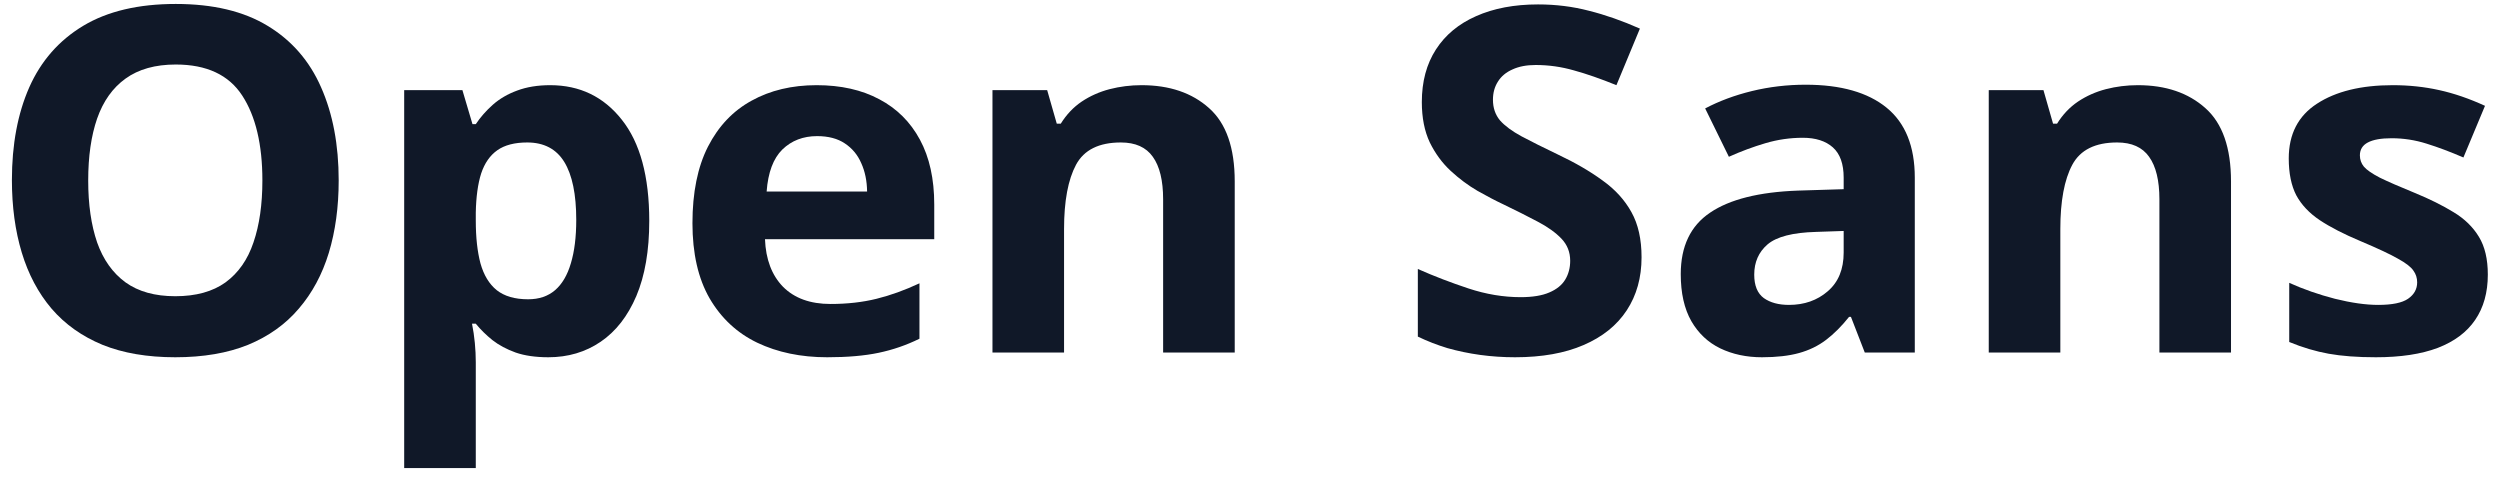 <svg xmlns="http://www.w3.org/2000/svg" width="156" height="30" viewBox="0 0 156 30" fill="none"><path d="M21.134 11.263C21.134 12.913 20.929 14.417 20.519 15.774C20.108 17.122 19.483 18.284 18.644 19.261C17.814 20.237 16.759 20.989 15.479 21.517C14.2 22.034 12.687 22.293 10.938 22.293C9.19 22.293 7.677 22.034 6.397 21.517C5.118 20.989 4.059 20.237 3.219 19.261C2.389 18.284 1.769 17.117 1.358 15.76C0.948 14.402 0.743 12.894 0.743 11.233C0.743 9.017 1.104 7.088 1.827 5.447C2.56 3.797 3.683 2.518 5.196 1.609C6.71 0.701 8.634 0.247 10.968 0.247C13.292 0.247 15.201 0.701 16.695 1.609C18.199 2.518 19.312 3.797 20.035 5.447C20.768 7.098 21.134 9.036 21.134 11.263ZM5.504 11.263C5.504 12.757 5.689 14.046 6.061 15.13C6.441 16.204 7.032 17.034 7.833 17.62C8.634 18.196 9.669 18.484 10.938 18.484C12.227 18.484 13.273 18.196 14.073 17.62C14.874 17.034 15.455 16.204 15.816 15.13C16.188 14.046 16.373 12.757 16.373 11.263C16.373 9.017 15.953 7.249 15.113 5.96C14.273 4.671 12.892 4.026 10.968 4.026C9.688 4.026 8.644 4.319 7.833 4.905C7.032 5.481 6.441 6.312 6.061 7.396C5.689 8.47 5.504 9.759 5.504 11.263Z" fill="#101828"></path><path d="M34.332 5.315C36.178 5.315 37.667 6.033 38.8 7.469C39.942 8.904 40.514 11.009 40.514 13.782C40.514 15.638 40.245 17.2 39.708 18.47C39.171 19.73 38.429 20.682 37.481 21.326C36.534 21.971 35.445 22.293 34.215 22.293C33.424 22.293 32.745 22.195 32.179 22C31.612 21.795 31.129 21.536 30.729 21.224C30.328 20.901 29.981 20.56 29.689 20.198H29.454C29.532 20.589 29.591 20.989 29.63 21.399C29.669 21.81 29.689 22.21 29.689 22.601V29.207H25.221V5.623H28.854L29.483 7.747H29.689C29.981 7.308 30.338 6.902 30.758 6.531C31.178 6.16 31.681 5.867 32.267 5.652C32.862 5.428 33.551 5.315 34.332 5.315ZM32.897 8.89C32.115 8.89 31.495 9.051 31.036 9.373C30.577 9.695 30.24 10.179 30.025 10.823C29.82 11.468 29.708 12.283 29.689 13.27V13.753C29.689 14.808 29.786 15.701 29.981 16.434C30.186 17.166 30.523 17.723 30.992 18.104C31.471 18.484 32.125 18.675 32.955 18.675C33.639 18.675 34.2 18.484 34.64 18.104C35.079 17.723 35.406 17.166 35.621 16.434C35.846 15.691 35.958 14.788 35.958 13.724C35.958 12.122 35.709 10.916 35.211 10.105C34.713 9.295 33.941 8.89 32.897 8.89Z" fill="#101828"></path><path d="M50.958 5.315C52.472 5.315 53.775 5.608 54.869 6.194C55.963 6.771 56.808 7.61 57.403 8.714C57.999 9.817 58.297 11.165 58.297 12.757V14.925H47.735C47.784 16.185 48.16 17.176 48.863 17.898C49.576 18.611 50.562 18.968 51.822 18.968C52.867 18.968 53.824 18.86 54.693 18.645C55.562 18.431 56.456 18.108 57.374 17.679V21.136C56.563 21.536 55.714 21.829 54.825 22.015C53.946 22.2 52.877 22.293 51.617 22.293C49.977 22.293 48.522 21.99 47.252 21.385C45.992 20.779 45.001 19.856 44.278 18.616C43.565 17.376 43.209 15.813 43.209 13.929C43.209 12.015 43.531 10.423 44.176 9.153C44.83 7.874 45.738 6.917 46.9 6.282C48.062 5.638 49.415 5.315 50.958 5.315ZM50.987 8.494C50.118 8.494 49.395 8.772 48.819 9.329C48.253 9.886 47.926 10.76 47.838 11.951H54.107C54.098 11.287 53.976 10.696 53.741 10.179C53.517 9.661 53.175 9.251 52.716 8.948C52.267 8.646 51.69 8.494 50.987 8.494Z" fill="#101828"></path><path d="M71.231 5.315C72.98 5.315 74.386 5.794 75.45 6.751C76.515 7.698 77.047 9.222 77.047 11.321V22H72.579V12.435C72.579 11.263 72.364 10.379 71.935 9.783C71.515 9.188 70.851 8.89 69.942 8.89C68.575 8.89 67.643 9.354 67.144 10.281C66.647 11.209 66.397 12.547 66.397 14.295V22H61.93V5.623H65.343L65.943 7.718H66.192C66.544 7.151 66.978 6.692 67.496 6.341C68.023 5.989 68.605 5.73 69.239 5.564C69.884 5.398 70.548 5.315 71.231 5.315Z" fill="#101828"></path><path d="M102.433 16.053C102.433 17.322 102.125 18.426 101.51 19.363C100.895 20.301 99.996 21.023 98.814 21.531C97.643 22.039 96.217 22.293 94.537 22.293C93.795 22.293 93.067 22.244 92.355 22.146C91.651 22.049 90.973 21.907 90.318 21.722C89.674 21.526 89.059 21.287 88.473 21.004V16.785C89.488 17.234 90.543 17.64 91.637 18.001C92.731 18.362 93.814 18.543 94.889 18.543C95.631 18.543 96.227 18.445 96.676 18.25C97.135 18.055 97.467 17.786 97.672 17.444C97.877 17.102 97.98 16.712 97.98 16.273C97.98 15.735 97.799 15.276 97.438 14.896C97.076 14.515 96.578 14.158 95.943 13.826C95.318 13.494 94.61 13.138 93.819 12.757C93.321 12.523 92.779 12.239 92.193 11.907C91.607 11.565 91.051 11.15 90.523 10.662C89.996 10.174 89.561 9.583 89.22 8.89C88.888 8.187 88.722 7.347 88.722 6.37C88.722 5.091 89.015 3.997 89.601 3.089C90.186 2.181 91.022 1.487 92.106 1.009C93.199 0.521 94.488 0.276 95.973 0.276C97.086 0.276 98.145 0.408 99.151 0.672C100.167 0.926 101.227 1.297 102.33 1.785L100.865 5.315C99.879 4.915 98.995 4.607 98.214 4.393C97.433 4.168 96.637 4.056 95.826 4.056C95.26 4.056 94.776 4.148 94.376 4.334C93.976 4.51 93.673 4.764 93.468 5.096C93.263 5.418 93.16 5.794 93.16 6.224C93.16 6.731 93.307 7.161 93.6 7.513C93.902 7.854 94.352 8.187 94.947 8.509C95.553 8.831 96.305 9.207 97.203 9.637C98.297 10.154 99.23 10.696 100.001 11.263C100.782 11.819 101.383 12.479 101.803 13.24C102.223 13.992 102.433 14.93 102.433 16.053Z" fill="#101828"></path><path d="M112.672 5.286C114.869 5.286 116.554 5.765 117.726 6.722C118.897 7.679 119.483 9.134 119.483 11.087V22H116.363L115.499 19.773H115.382C114.913 20.359 114.435 20.838 113.946 21.209C113.458 21.58 112.896 21.854 112.262 22.029C111.627 22.205 110.855 22.293 109.947 22.293C108.98 22.293 108.111 22.107 107.34 21.736C106.578 21.365 105.978 20.799 105.538 20.037C105.099 19.266 104.879 18.289 104.879 17.107C104.879 15.369 105.489 14.09 106.71 13.27C107.931 12.44 109.762 11.98 112.203 11.893L115.045 11.805V11.087C115.045 10.227 114.82 9.598 114.371 9.197C113.922 8.797 113.297 8.597 112.496 8.597C111.705 8.597 110.929 8.709 110.167 8.934C109.405 9.158 108.644 9.441 107.882 9.783L106.402 6.766C107.271 6.307 108.243 5.945 109.317 5.682C110.401 5.418 111.52 5.286 112.672 5.286ZM115.045 14.412L113.316 14.471C111.871 14.51 110.865 14.769 110.299 15.247C109.742 15.726 109.464 16.355 109.464 17.137C109.464 17.82 109.664 18.309 110.064 18.602C110.465 18.885 110.987 19.026 111.632 19.026C112.589 19.026 113.395 18.743 114.049 18.177C114.713 17.61 115.045 16.805 115.045 15.76V14.412Z" fill="#101828"></path><path d="M133.399 5.315C135.147 5.315 136.554 5.794 137.618 6.751C138.683 7.698 139.215 9.222 139.215 11.321V22H134.747V12.435C134.747 11.263 134.532 10.379 134.103 9.783C133.683 9.188 133.019 8.89 132.11 8.89C130.743 8.89 129.811 9.354 129.312 10.281C128.814 11.209 128.565 12.547 128.565 14.295V22H124.098V5.623H127.511L128.111 7.718H128.36C128.712 7.151 129.146 6.692 129.664 6.341C130.191 5.989 130.772 5.73 131.407 5.564C132.052 5.398 132.716 5.315 133.399 5.315Z" fill="#101828"></path><path d="M155.24 17.137C155.24 18.25 154.977 19.192 154.449 19.964C153.932 20.726 153.155 21.307 152.12 21.707C151.085 22.098 149.796 22.293 148.253 22.293C147.11 22.293 146.129 22.22 145.309 22.073C144.498 21.927 143.678 21.683 142.848 21.341V17.649C143.736 18.05 144.688 18.382 145.704 18.645C146.729 18.899 147.628 19.026 148.399 19.026C149.269 19.026 149.889 18.899 150.26 18.645C150.641 18.382 150.831 18.04 150.831 17.62C150.831 17.347 150.753 17.102 150.597 16.888C150.45 16.663 150.128 16.414 149.63 16.141C149.132 15.857 148.351 15.491 147.286 15.042C146.261 14.612 145.416 14.178 144.752 13.738C144.098 13.299 143.609 12.781 143.287 12.185C142.975 11.58 142.818 10.813 142.818 9.886C142.818 8.372 143.404 7.234 144.576 6.473C145.758 5.701 147.335 5.315 149.308 5.315C150.323 5.315 151.29 5.418 152.208 5.623C153.136 5.828 154.088 6.155 155.064 6.604L153.717 9.827C152.906 9.476 152.14 9.188 151.417 8.963C150.704 8.738 149.977 8.626 149.234 8.626C148.58 8.626 148.087 8.714 147.755 8.89C147.423 9.065 147.257 9.334 147.257 9.695C147.257 9.959 147.34 10.193 147.506 10.398C147.682 10.604 148.014 10.833 148.502 11.087C149 11.331 149.728 11.648 150.685 12.039C151.612 12.42 152.418 12.82 153.102 13.24C153.785 13.65 154.312 14.163 154.684 14.778C155.055 15.384 155.24 16.17 155.24 17.137Z" fill="#101828"></path></svg>